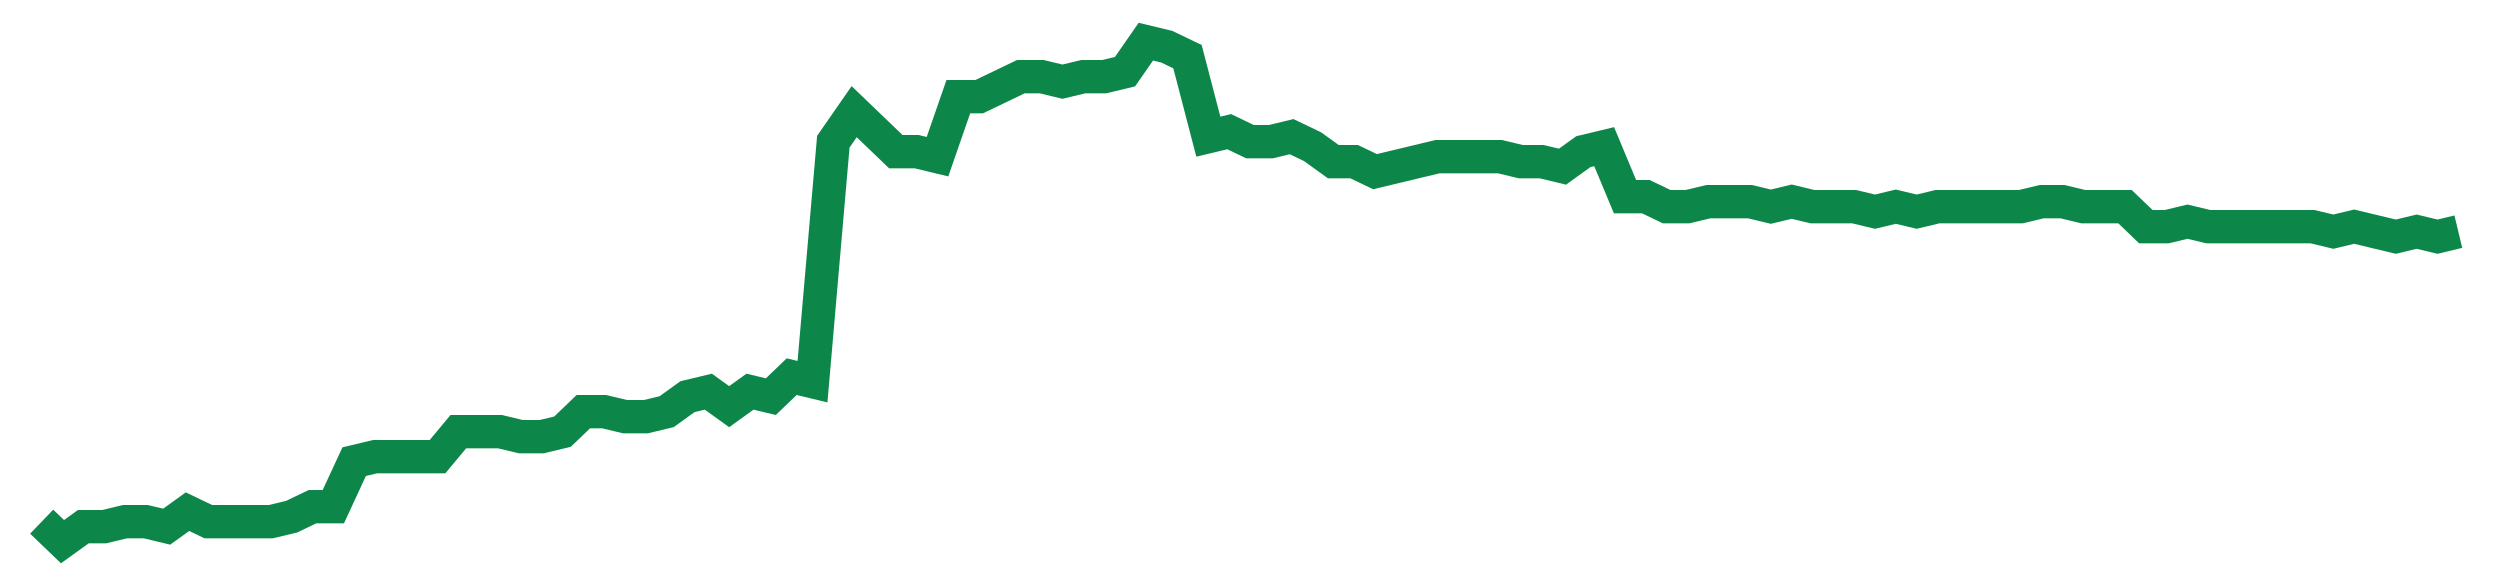 <svg width="300" height="70" viewBox="0 0 300 70" xmlns="http://www.w3.org/2000/svg">
    <path d="M 5,62.6 L 7.5,65 L 10,63.2 L 12.5,63.2 L 15,62.6 L 17.5,62.6 L 20,63.2 L 22.5,61.4 L 25,62.6 L 27.5,62.6 L 30,62.6 L 32.5,62.6 L 35,62 L 37.5,60.8 L 40,60.8 L 42.5,55.4 L 45,54.8 L 47.5,54.8 L 50,54.8 L 52.5,54.8 L 55,51.8 L 57.5,51.8 L 60,51.8 L 62.5,52.4 L 65,52.4 L 67.5,51.8 L 70,49.4 L 72.5,49.4 L 75,50 L 77.5,50 L 80,49.4 L 82.5,47.6 L 85,47 L 87.5,48.8 L 90,47 L 92.5,47.6 L 95,45.2 L 97.5,45.8 L 100,17 L 102.5,13.4 L 105,15.8 L 107.5,18.2 L 110,18.2 L 112.5,18.8 L 115,11.6 L 117.5,11.6 L 120,10.4 L 122.5,9.2 L 125,9.2 L 127.5,9.8 L 130,9.2 L 132.5,9.2 L 135,8.6 L 137.5,5 L 140,5.6 L 142.5,6.8 L 145,16.4 L 147.5,15.8 L 150,17 L 152.5,17 L 155,16.4 L 157.5,17.6 L 160,19.4 L 162.5,19.4 L 165,20.6 L 167.5,20 L 170,19.4 L 172.5,18.8 L 175,18.8 L 177.5,18.8 L 180,18.8 L 182.5,19.4 L 185,19.4 L 187.5,20 L 190,18.2 L 192.5,17.6 L 195,23.6 L 197.5,23.6 L 200,24.8 L 202.5,24.8 L 205,24.2 L 207.5,24.2 L 210,24.2 L 212.5,24.8 L 215,24.2 L 217.5,24.8 L 220,24.8 L 222.5,24.8 L 225,25.4 L 227.5,24.8 L 230,25.4 L 232.5,24.8 L 235,24.8 L 237.5,24.8 L 240,24.8 L 242.5,24.8 L 245,24.2 L 247.5,24.2 L 250,24.8 L 252.5,24.8 L 255,24.8 L 257.5,27.2 L 260,27.2 L 262.5,26.6 L 265,27.2 L 267.5,27.2 L 270,27.2 L 272.5,27.2 L 275,27.2 L 277.5,27.2 L 280,27.8 L 282.5,27.2 L 285,27.8 L 287.5,28.4 L 290,27.8 L 292.5,28.4 L 295,27.8" fill="none" stroke="#0D8749" stroke-width="4"/>
</svg>